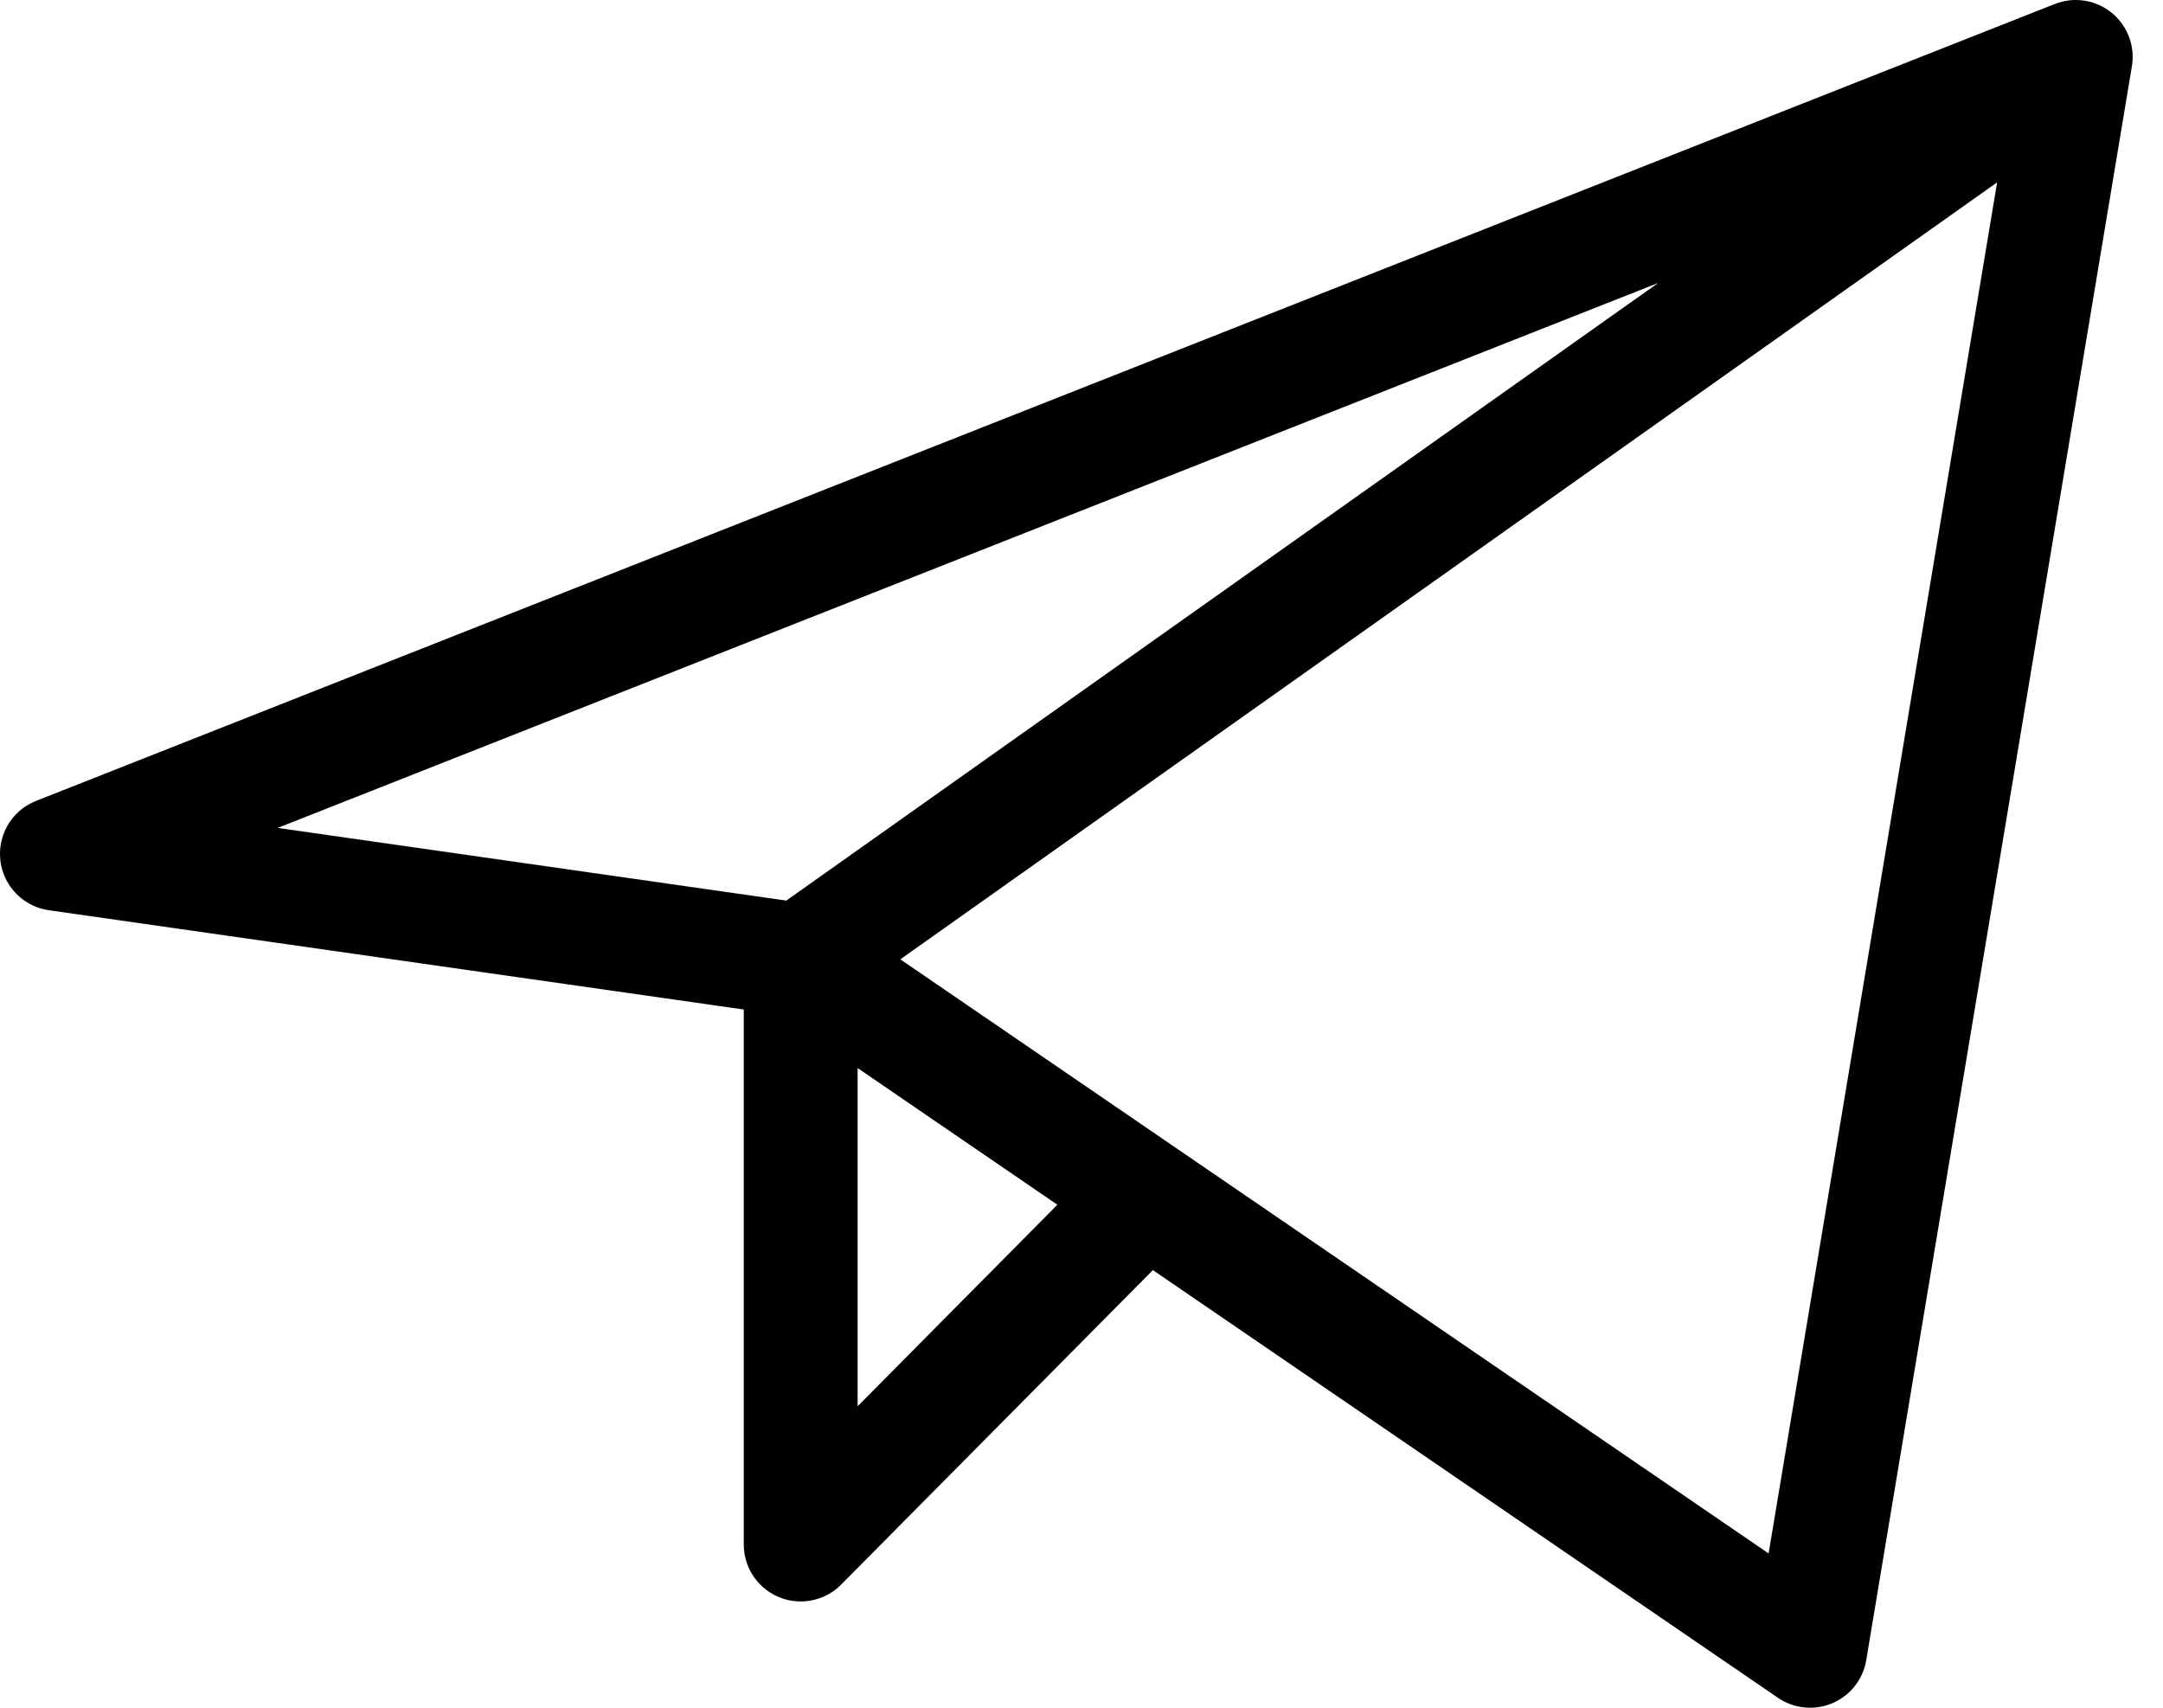 <?xml version="1.0" encoding="UTF-8"?> <svg xmlns="http://www.w3.org/2000/svg" width="38" height="30" viewBox="0 0 38 30" fill="none"><path d="M36.467 1L1 15L14.067 16.867M36.467 1L31.8 29L14.067 16.867M36.467 1L14.067 16.867M14.067 16.867V27.133L20.131 21.016" stroke="black" stroke-width="2" stroke-linecap="round" stroke-linejoin="round"></path></svg> 
